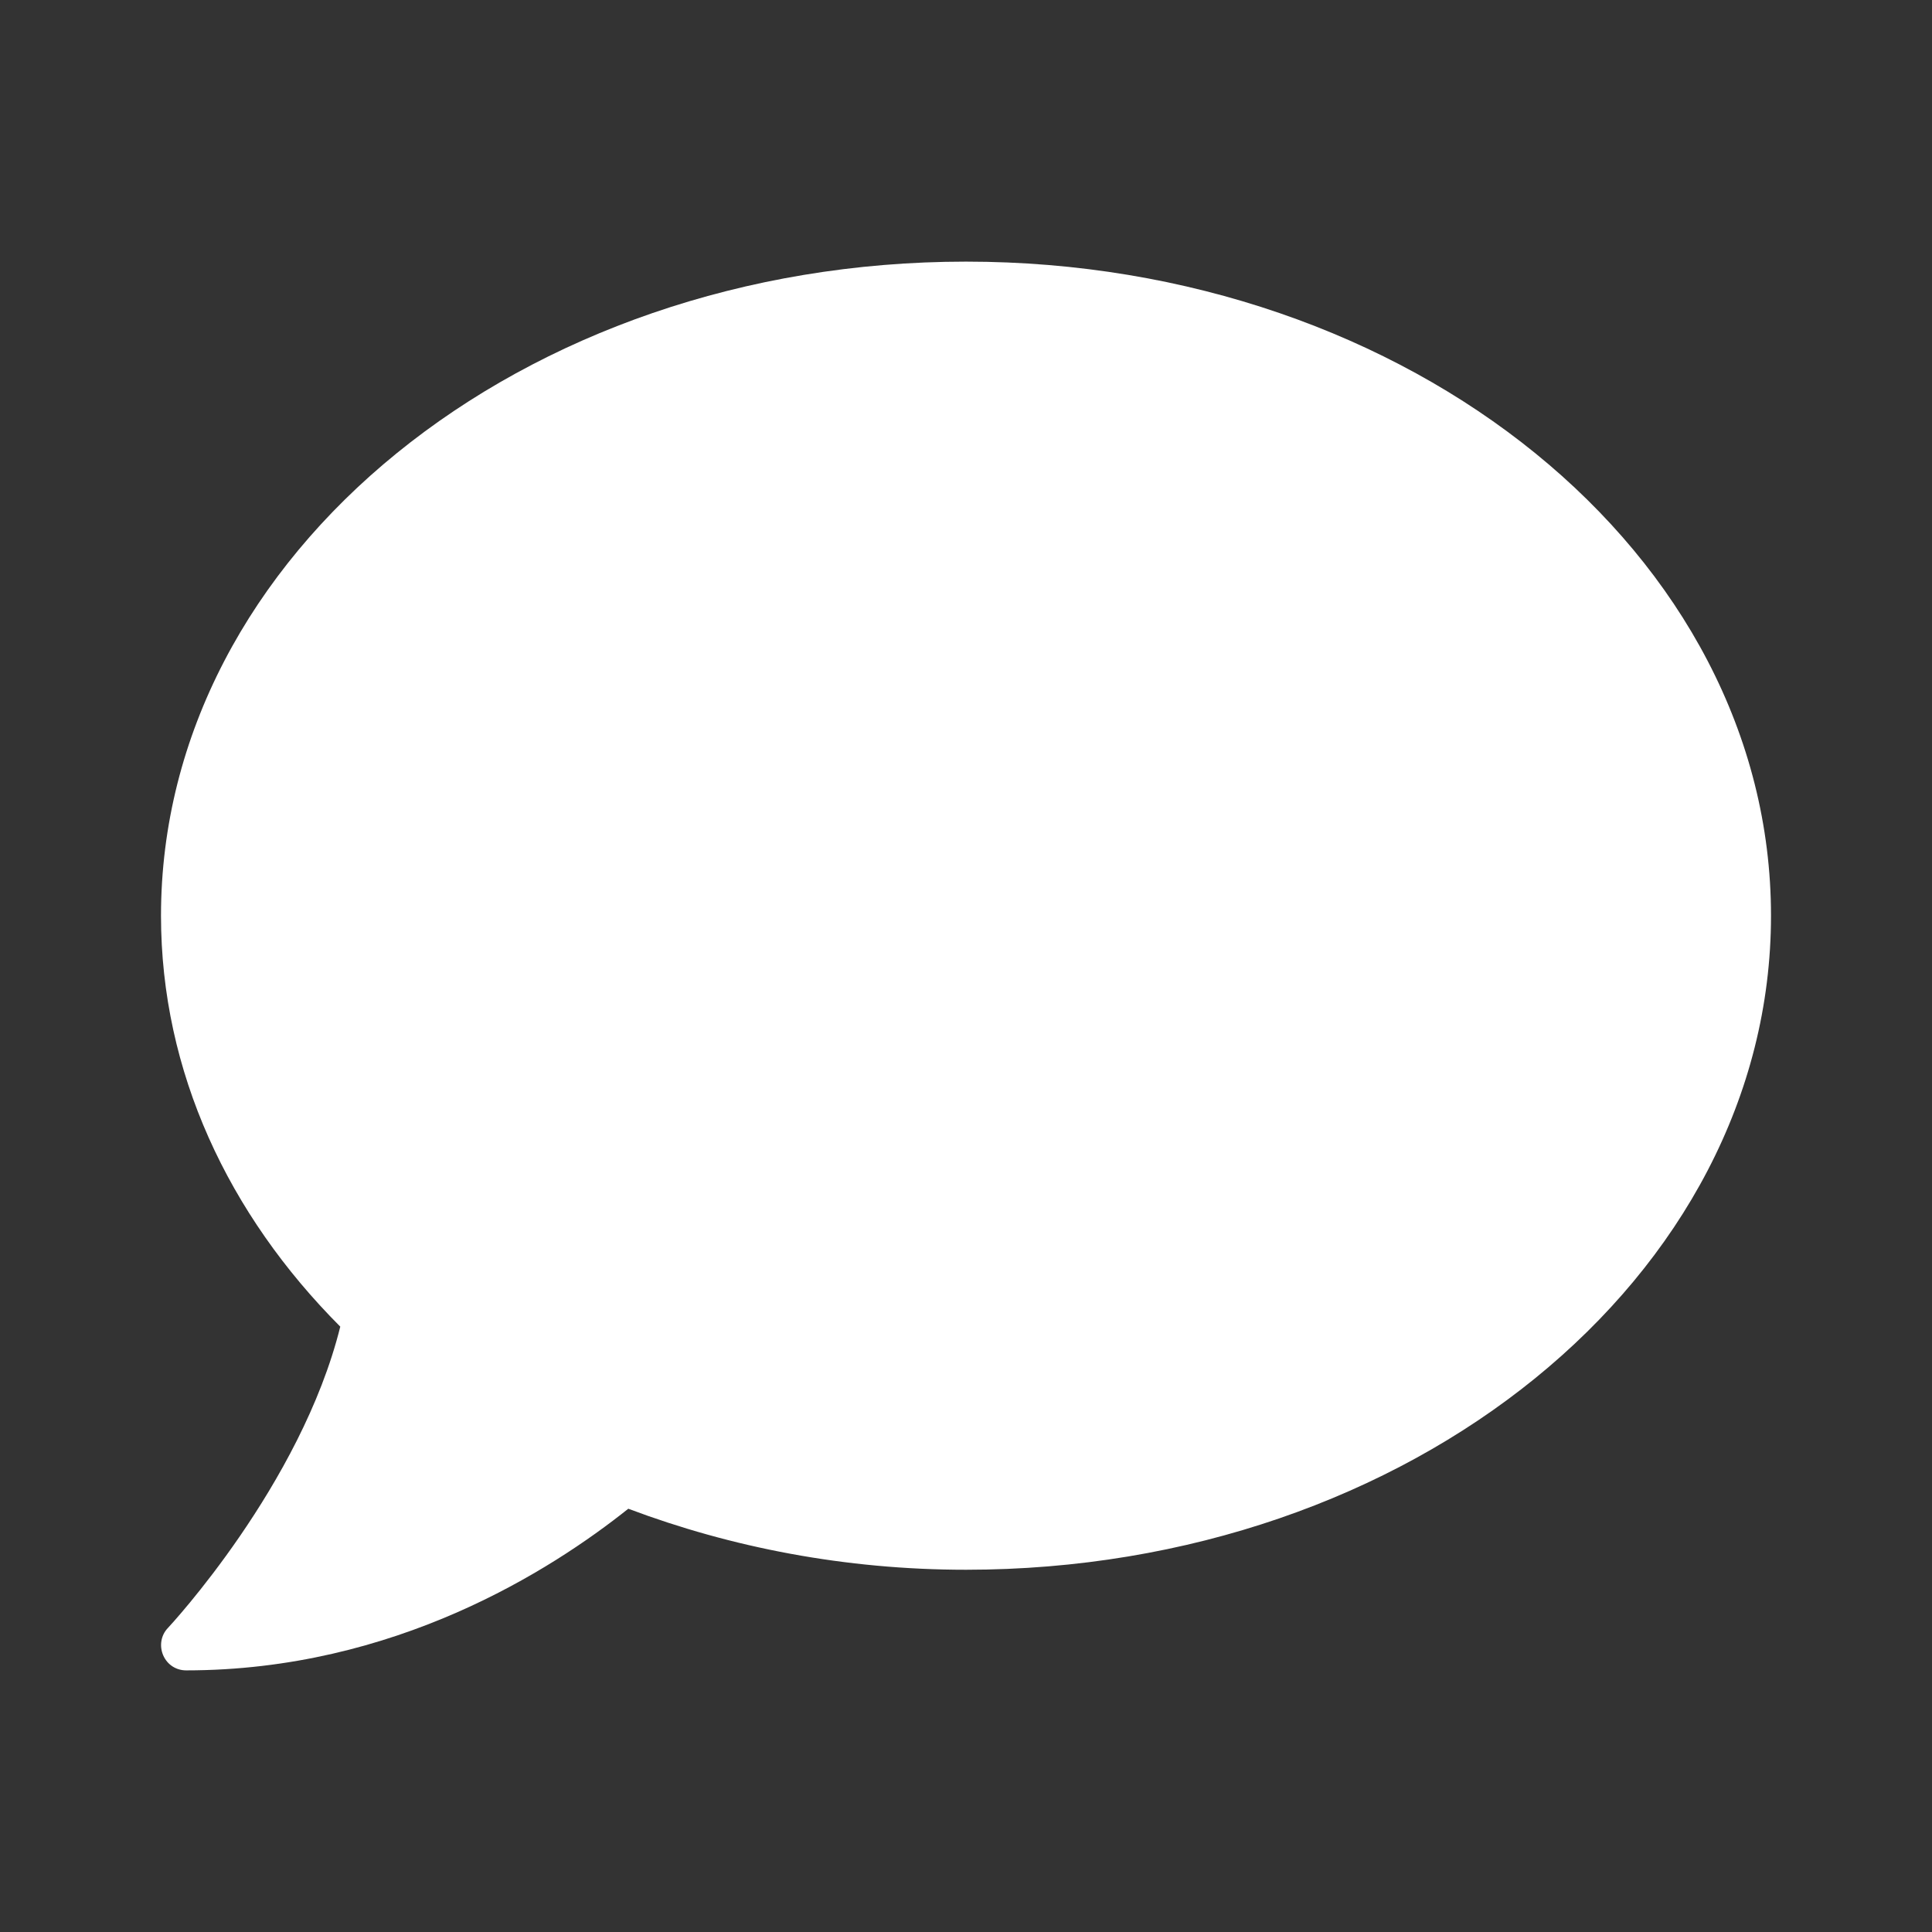 <svg width="24" height="24" viewBox="0 0 24 24" fill="none" xmlns="http://www.w3.org/2000/svg">
<rect x="0" y="0" width="24" height="24" fill="#333333" stroke="none"/>
<path d="M12 3.25C6.477 3.25 2 6.887 2 11.375C2 13.312 2.836 15.086 4.227 16.48C3.738 18.449 2.105 20.203 2.086 20.223C2 20.312 1.977 20.445 2.027 20.562C2.078 20.68 2.188 20.75 2.312 20.75C4.902 20.75 6.844 19.508 7.805 18.742C9.082 19.223 10.5 19.5 12 19.5C17.523 19.5 22 15.863 22 11.375C22 6.887 17.523 3.25 12 3.25Z" fill="white"/>
</svg>

